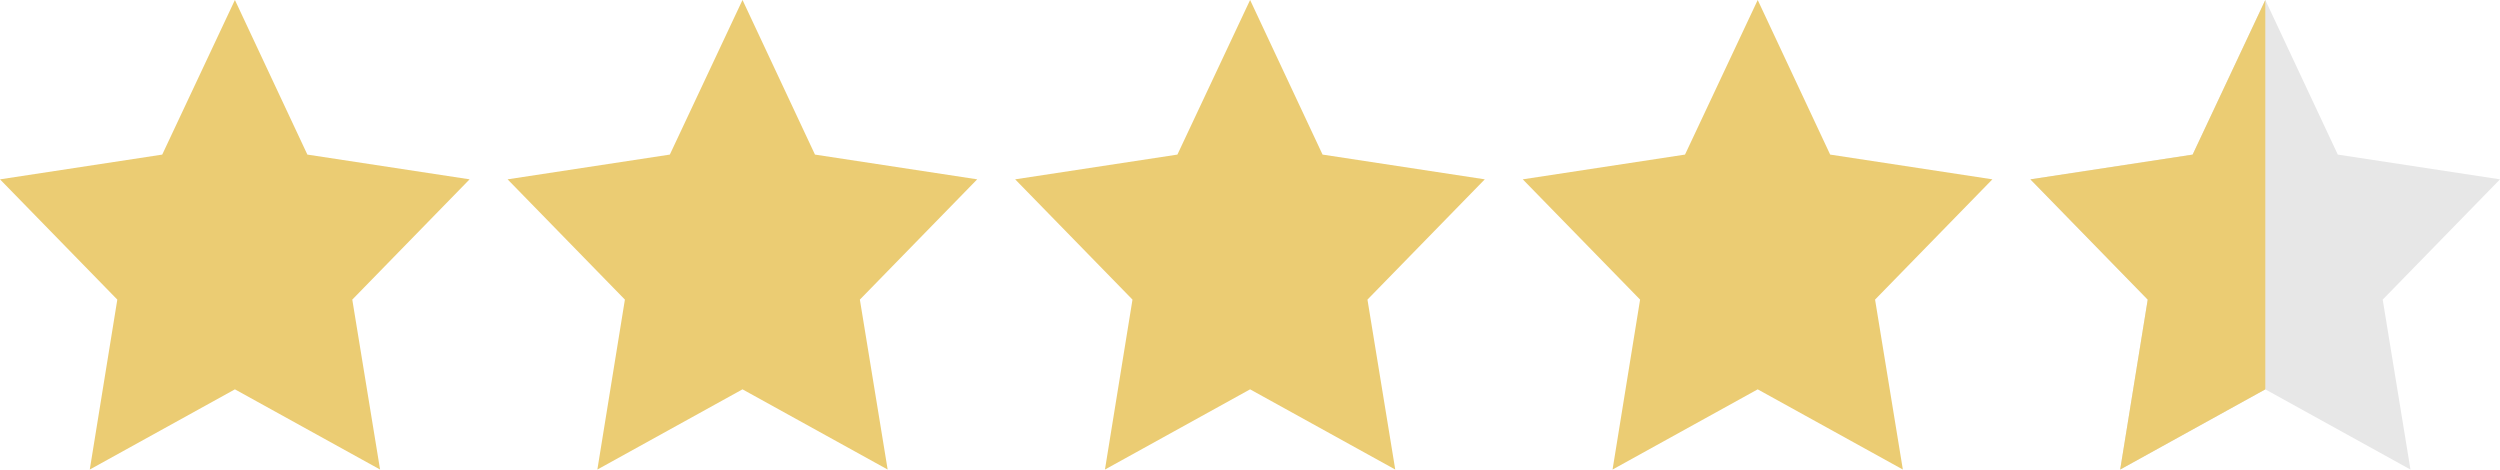 <?xml version="1.0" encoding="utf-8"?>
<!-- Generator: Adobe Illustrator 15.0.2, SVG Export Plug-In . SVG Version: 6.00 Build 0)  -->
<!DOCTYPE svg PUBLIC "-//W3C//DTD SVG 1.1//EN" "http://www.w3.org/Graphics/SVG/1.1/DTD/svg11.dtd">
<svg version="1.1" id="Layer_1" xmlns="http://www.w3.org/2000/svg" xmlns:xlink="http://www.w3.org/1999/xlink" x="0px" y="0px"
	 width="149.447px" height="28.069px" viewBox="0 0 149.447 28.069" enable-background="new 0 0 149.447 28.069"
	 xml:space="preserve">
<polygon fill="#E7E7E7" points="135.418,0 139.75,9.241 149.447,10.721 142.435,17.911 144.095,28.069 135.418,23.275 
	126.742,28.069 128.389,17.911 121.375,10.721 131.074,9.241 135.417,0 "/>
<path fill="#EBCC73" d="M14.043,0l4.331,9.241l9.698,1.479l-7.013,7.19l1.661,10.158l-8.677-4.794l-8.676,4.794l1.646-10.158
	L0,10.721l9.698-1.479L14.042,0H14.043z M44.387,0l4.331,9.241l9.698,1.479l-7.014,7.19l1.661,10.158l-8.677-4.794l-8.676,4.794
	l1.646-10.158l-7.013-7.19l9.699-1.479L44.385,0H44.387z M74.73,0l4.331,9.241l9.698,1.479l-7.014,7.19l1.661,10.158l-8.677-4.794
	l-8.676,4.794l1.646-10.158l-7.014-7.19l9.699-1.479L74.729,0H74.73z M105.074,0l4.331,9.241l9.698,1.479l-7.014,7.19l1.661,10.158
	l-8.677-4.794l-8.676,4.794l1.646-10.158l-7.014-7.19l9.699-1.479L105.074,0L105.074,0z M135.418,0v23.275l-8.676,4.794
	l1.646-10.158l-7.014-7.19l9.699-1.479L135.418,0L135.418,0z"/>
</svg>

